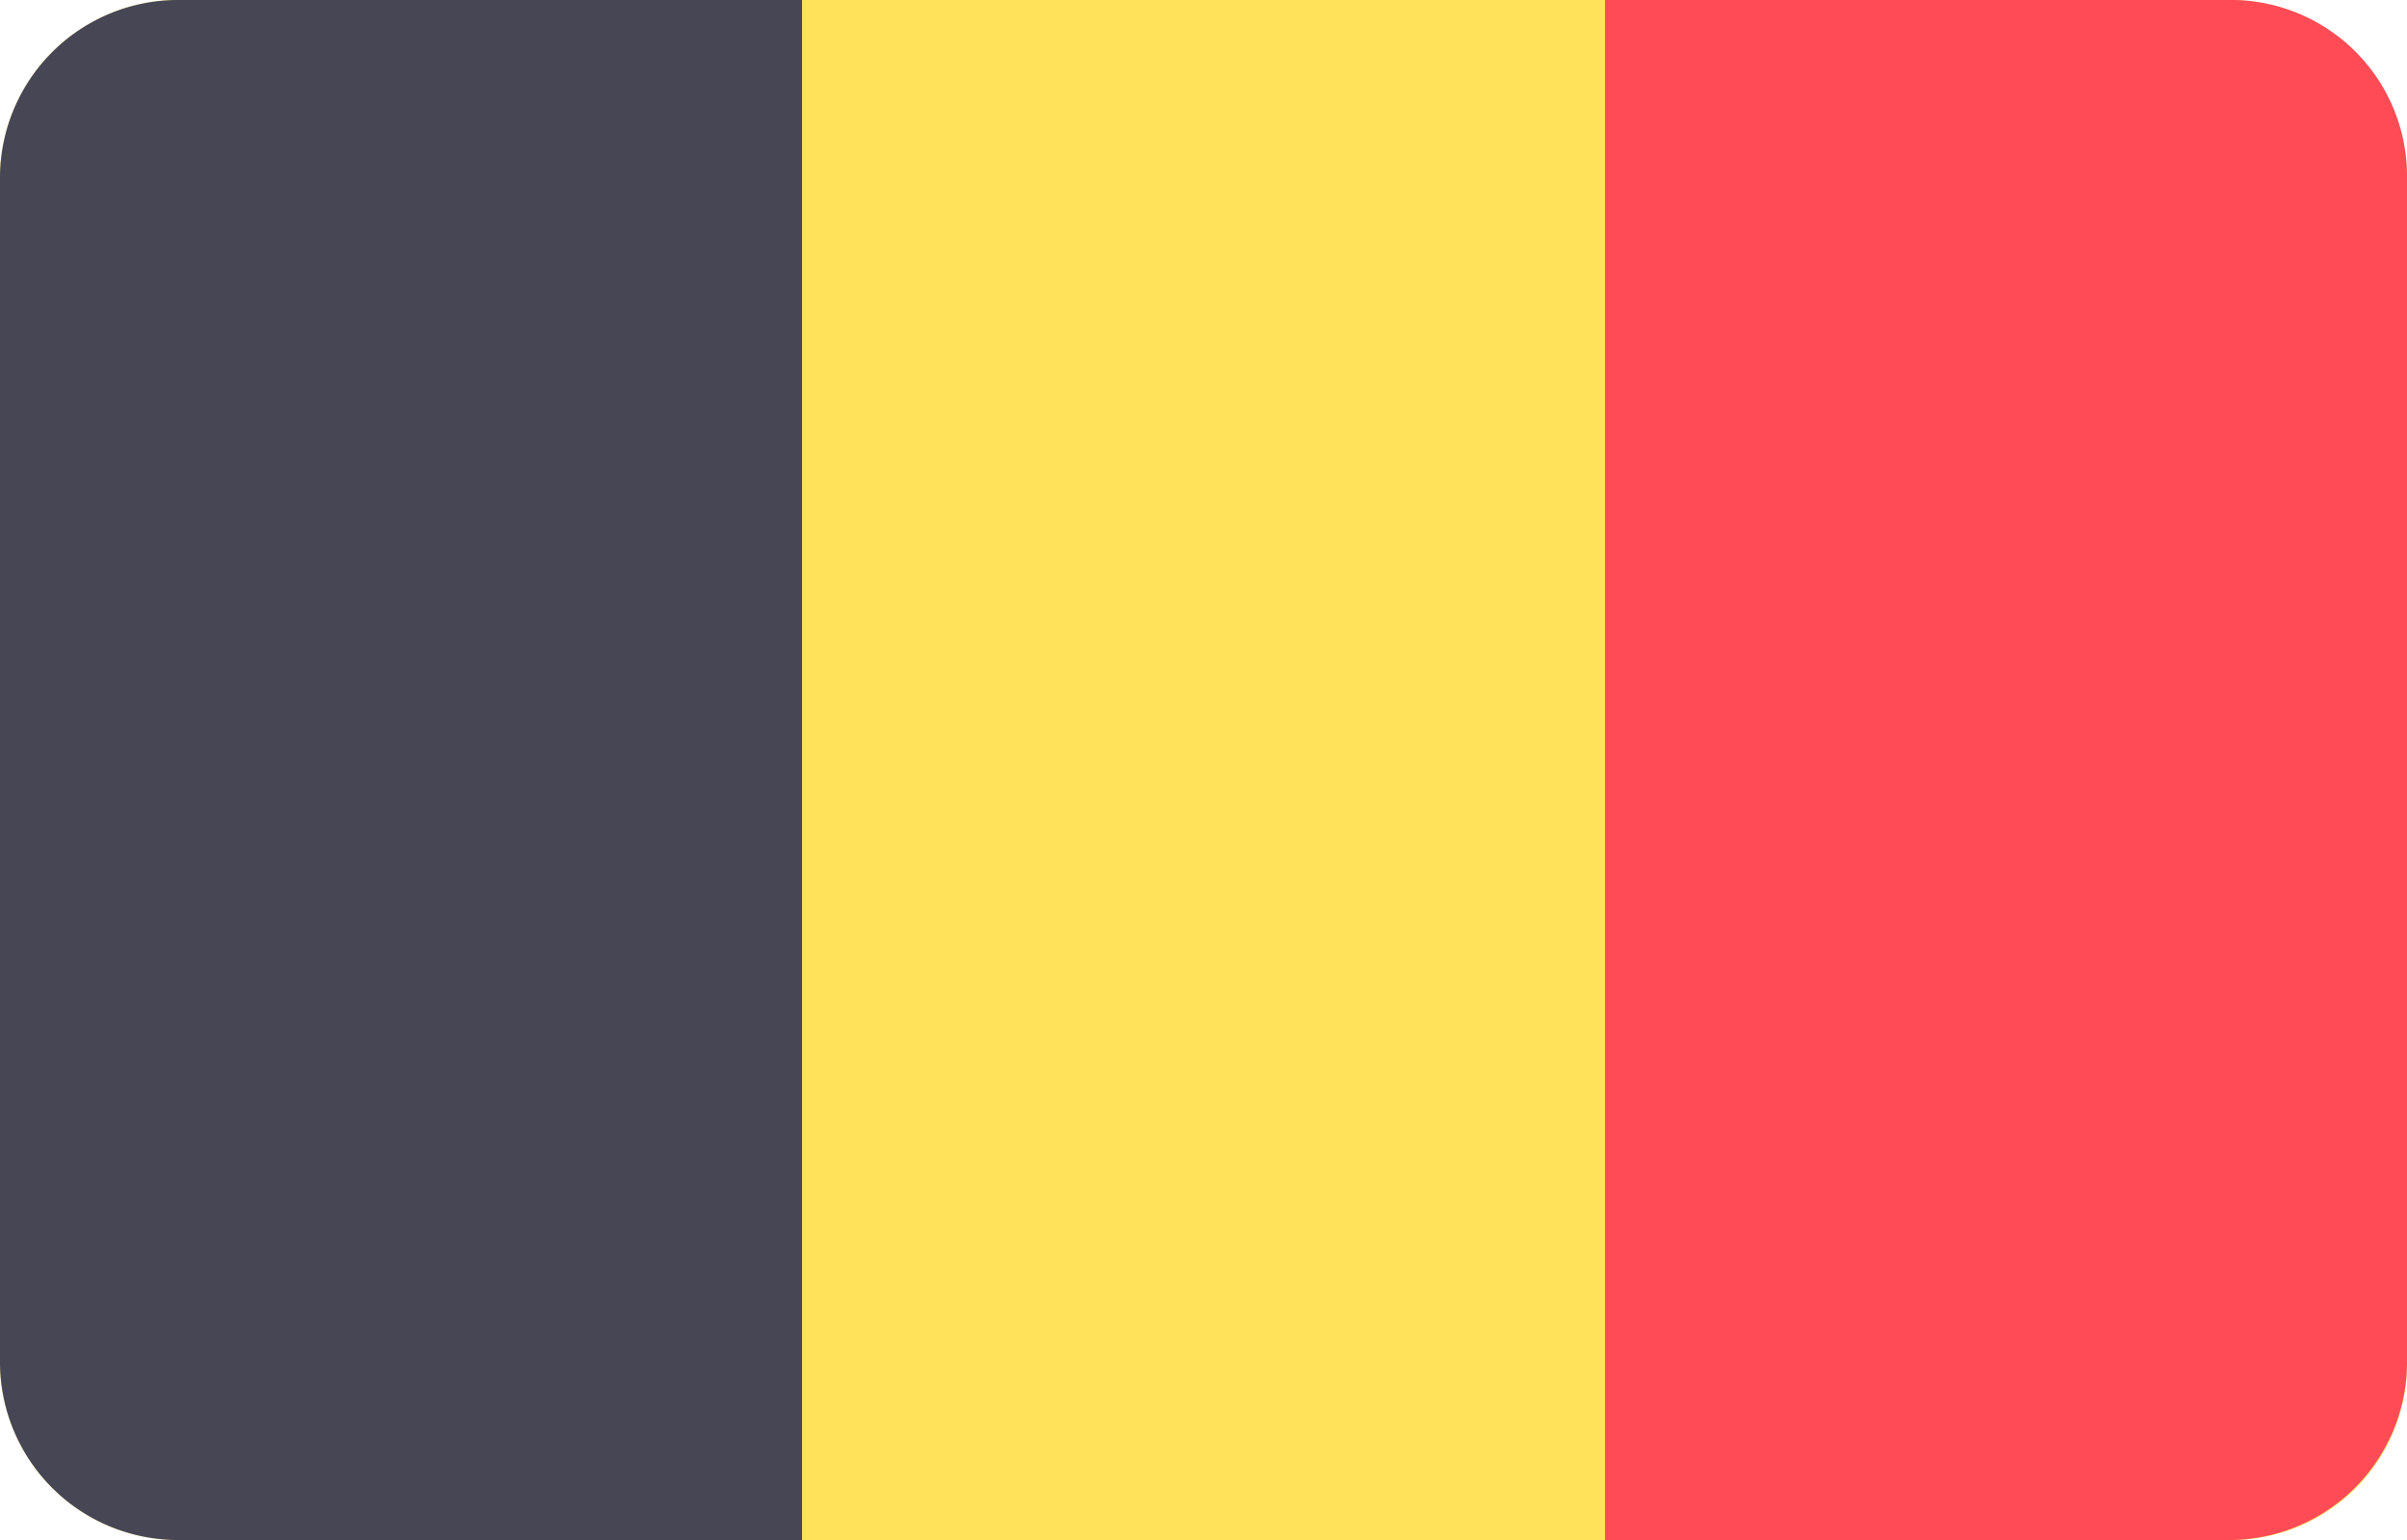 <svg xmlns="http://www.w3.org/2000/svg" width="25" height="16" viewBox="0 0 25 16"><defs><style>.a{fill:#ffe15a;}.b{fill:#464655;}.c{fill:#ff4b55;}</style></defs><path class="a" d="M23.13,16H1.87A1.85,1.85,0,0,1,0,14.16V1.83A1.85,1.85,0,0,1,1.87,0H23.13A1.85,1.85,0,0,1,25,1.83V14.16A1.83,1.83,0,0,1,23.13,16Z"/><path class="b" d="M1.87,0A1.85,1.85,0,0,0,0,1.83V14.16A1.85,1.85,0,0,0,1.87,16H8.33V0Z"/><path class="c" d="M23.13,0H16.67V16h6.46A1.85,1.85,0,0,0,25,14.16V1.83A1.83,1.83,0,0,0,23.13,0Z"/></svg>
